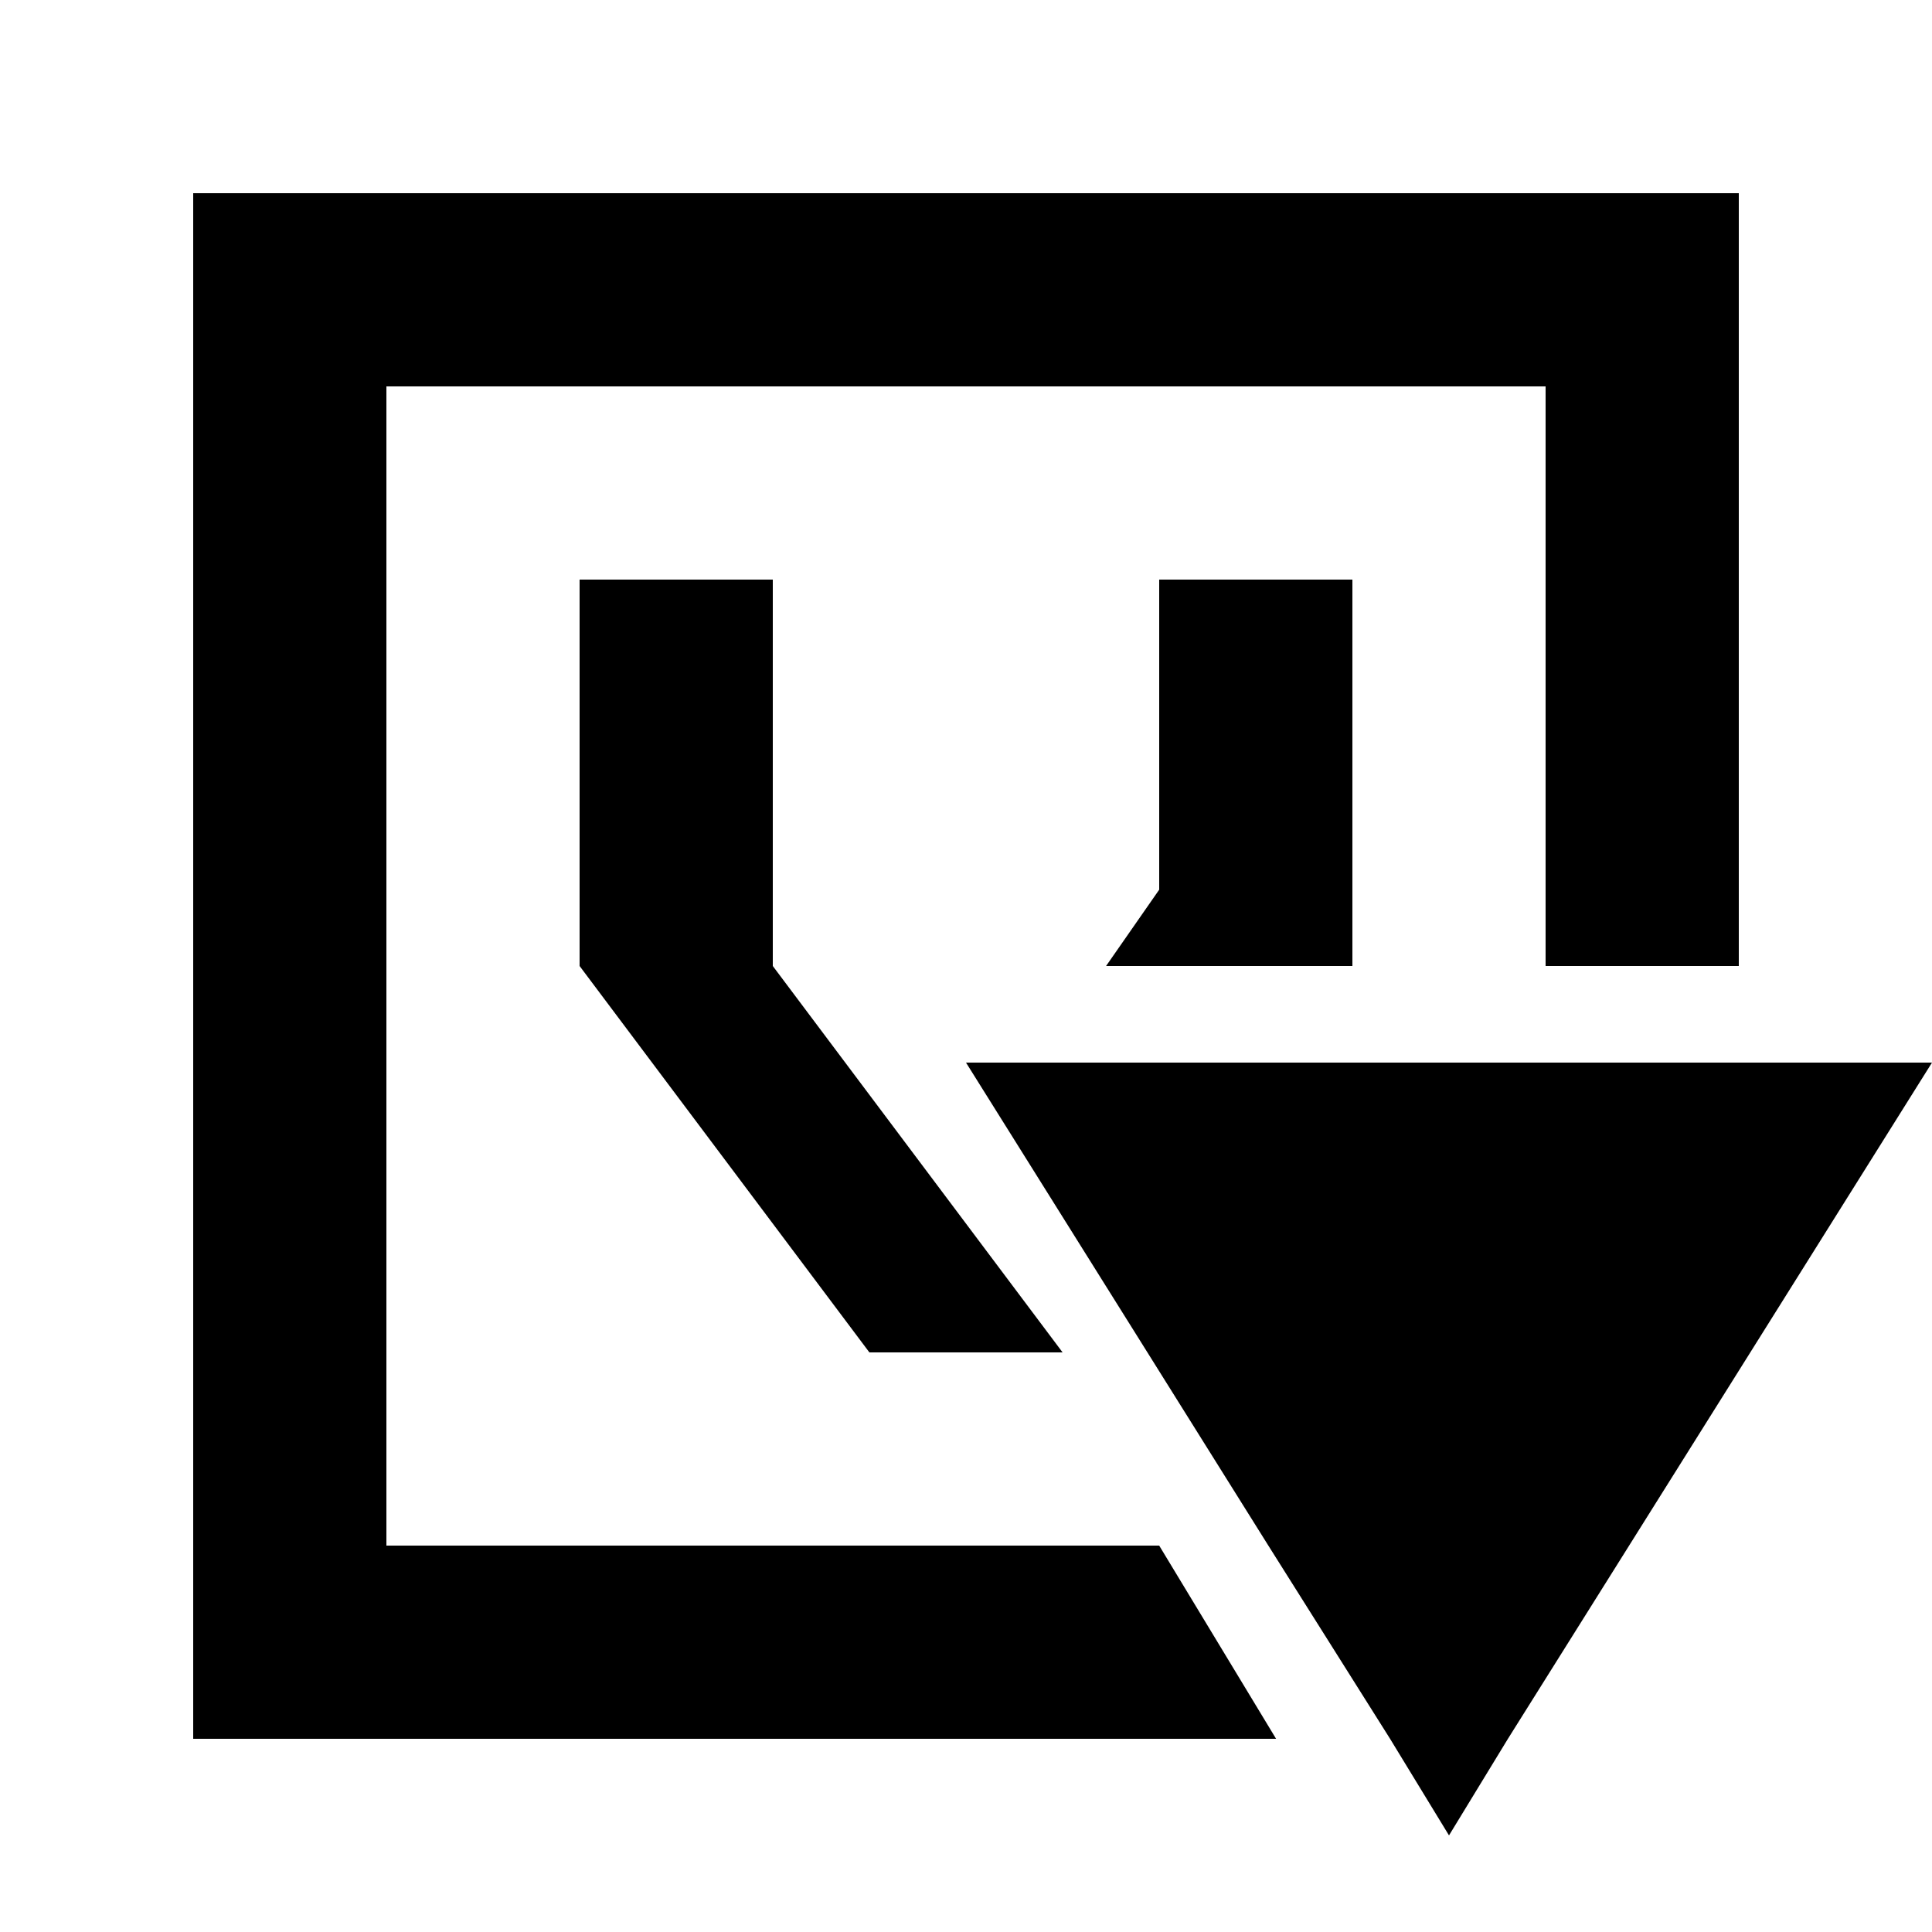 <?xml version="1.0" encoding="utf-8"?>
<svg fill="#000000" width="800px" height="800px" viewBox="0 0 20 20" xmlns="http://www.w3.org/2000/svg">
<g>
<path d="M4,16V4H16v6h2V2H2V18H13.21L12,16Zm6-5,3.13,5,1.26,2L15,19l.61-1L18,14.19,20,11ZM8,6H6v4l3,4h2L8,10V6Zm3.45,4H14V6H12V9.21Z"/>
</g>
</svg>